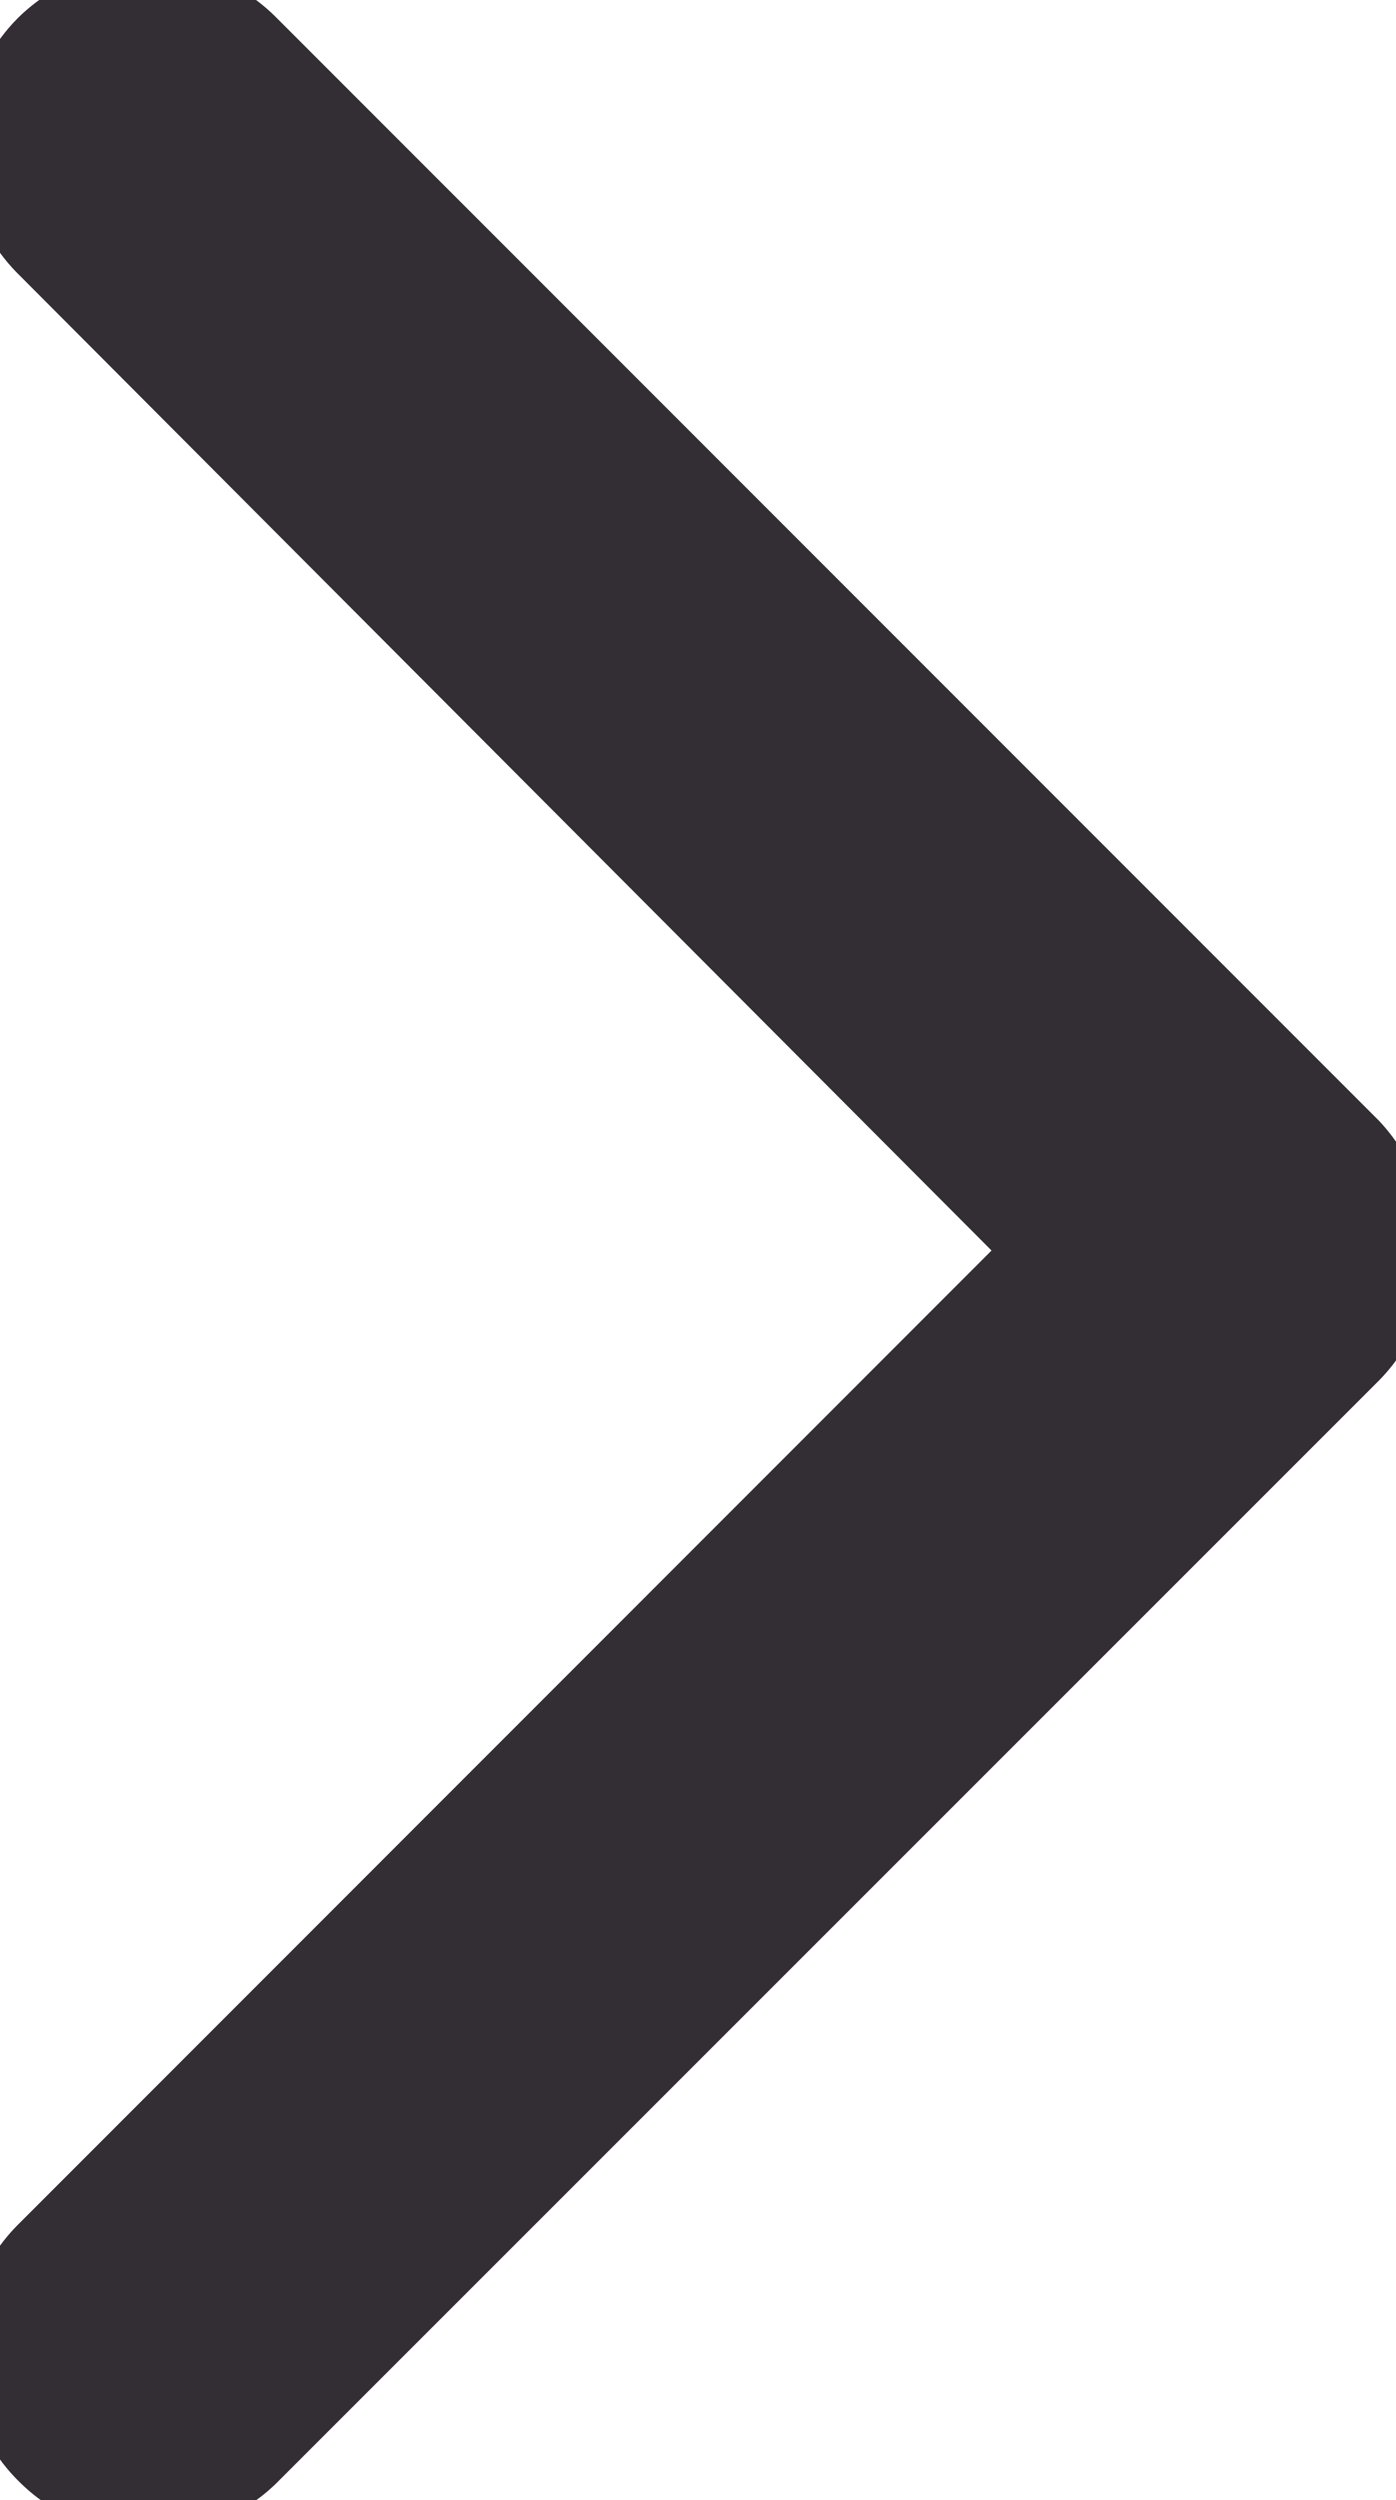 <svg xmlns="http://www.w3.org/2000/svg" xmlns:xlink="http://www.w3.org/1999/xlink" width="10" height="17.901" viewBox="0 0 10 17.901">
  <defs>
    <clipPath id="clip-path">
      <rect id="Rectangle_6" data-name="Rectangle 6" width="17.901" height="10" fill="#332d34" stroke="#332d34" stroke-width="0.5"/>
    </clipPath>
  </defs>
  <g id="Group_1880" data-name="Group 1880" transform="translate(10) rotate(90)">
    <g id="Group_3" data-name="Group 3" transform="translate(0 0)" clip-path="url(#clip-path)">
      <path id="Path_13" data-name="Path 13" d="M0,8.934a1.069,1.069,0,0,0,.3.755,1.047,1.047,0,0,0,1.489,0L8.954,2.544,16.1,9.689a1.047,1.047,0,0,0,1.489,0A1.064,1.064,0,0,0,17.606,8.2L9.709.3A1.045,1.045,0,0,0,8.954,0,1.125,1.125,0,0,0,8.2.3L.3,8.2a1.021,1.021,0,0,0-.3.735" transform="translate(0 0)" fill="#332d34" stroke="#332d34" stroke-width="0.5"/>
    </g>
  </g>
</svg>
